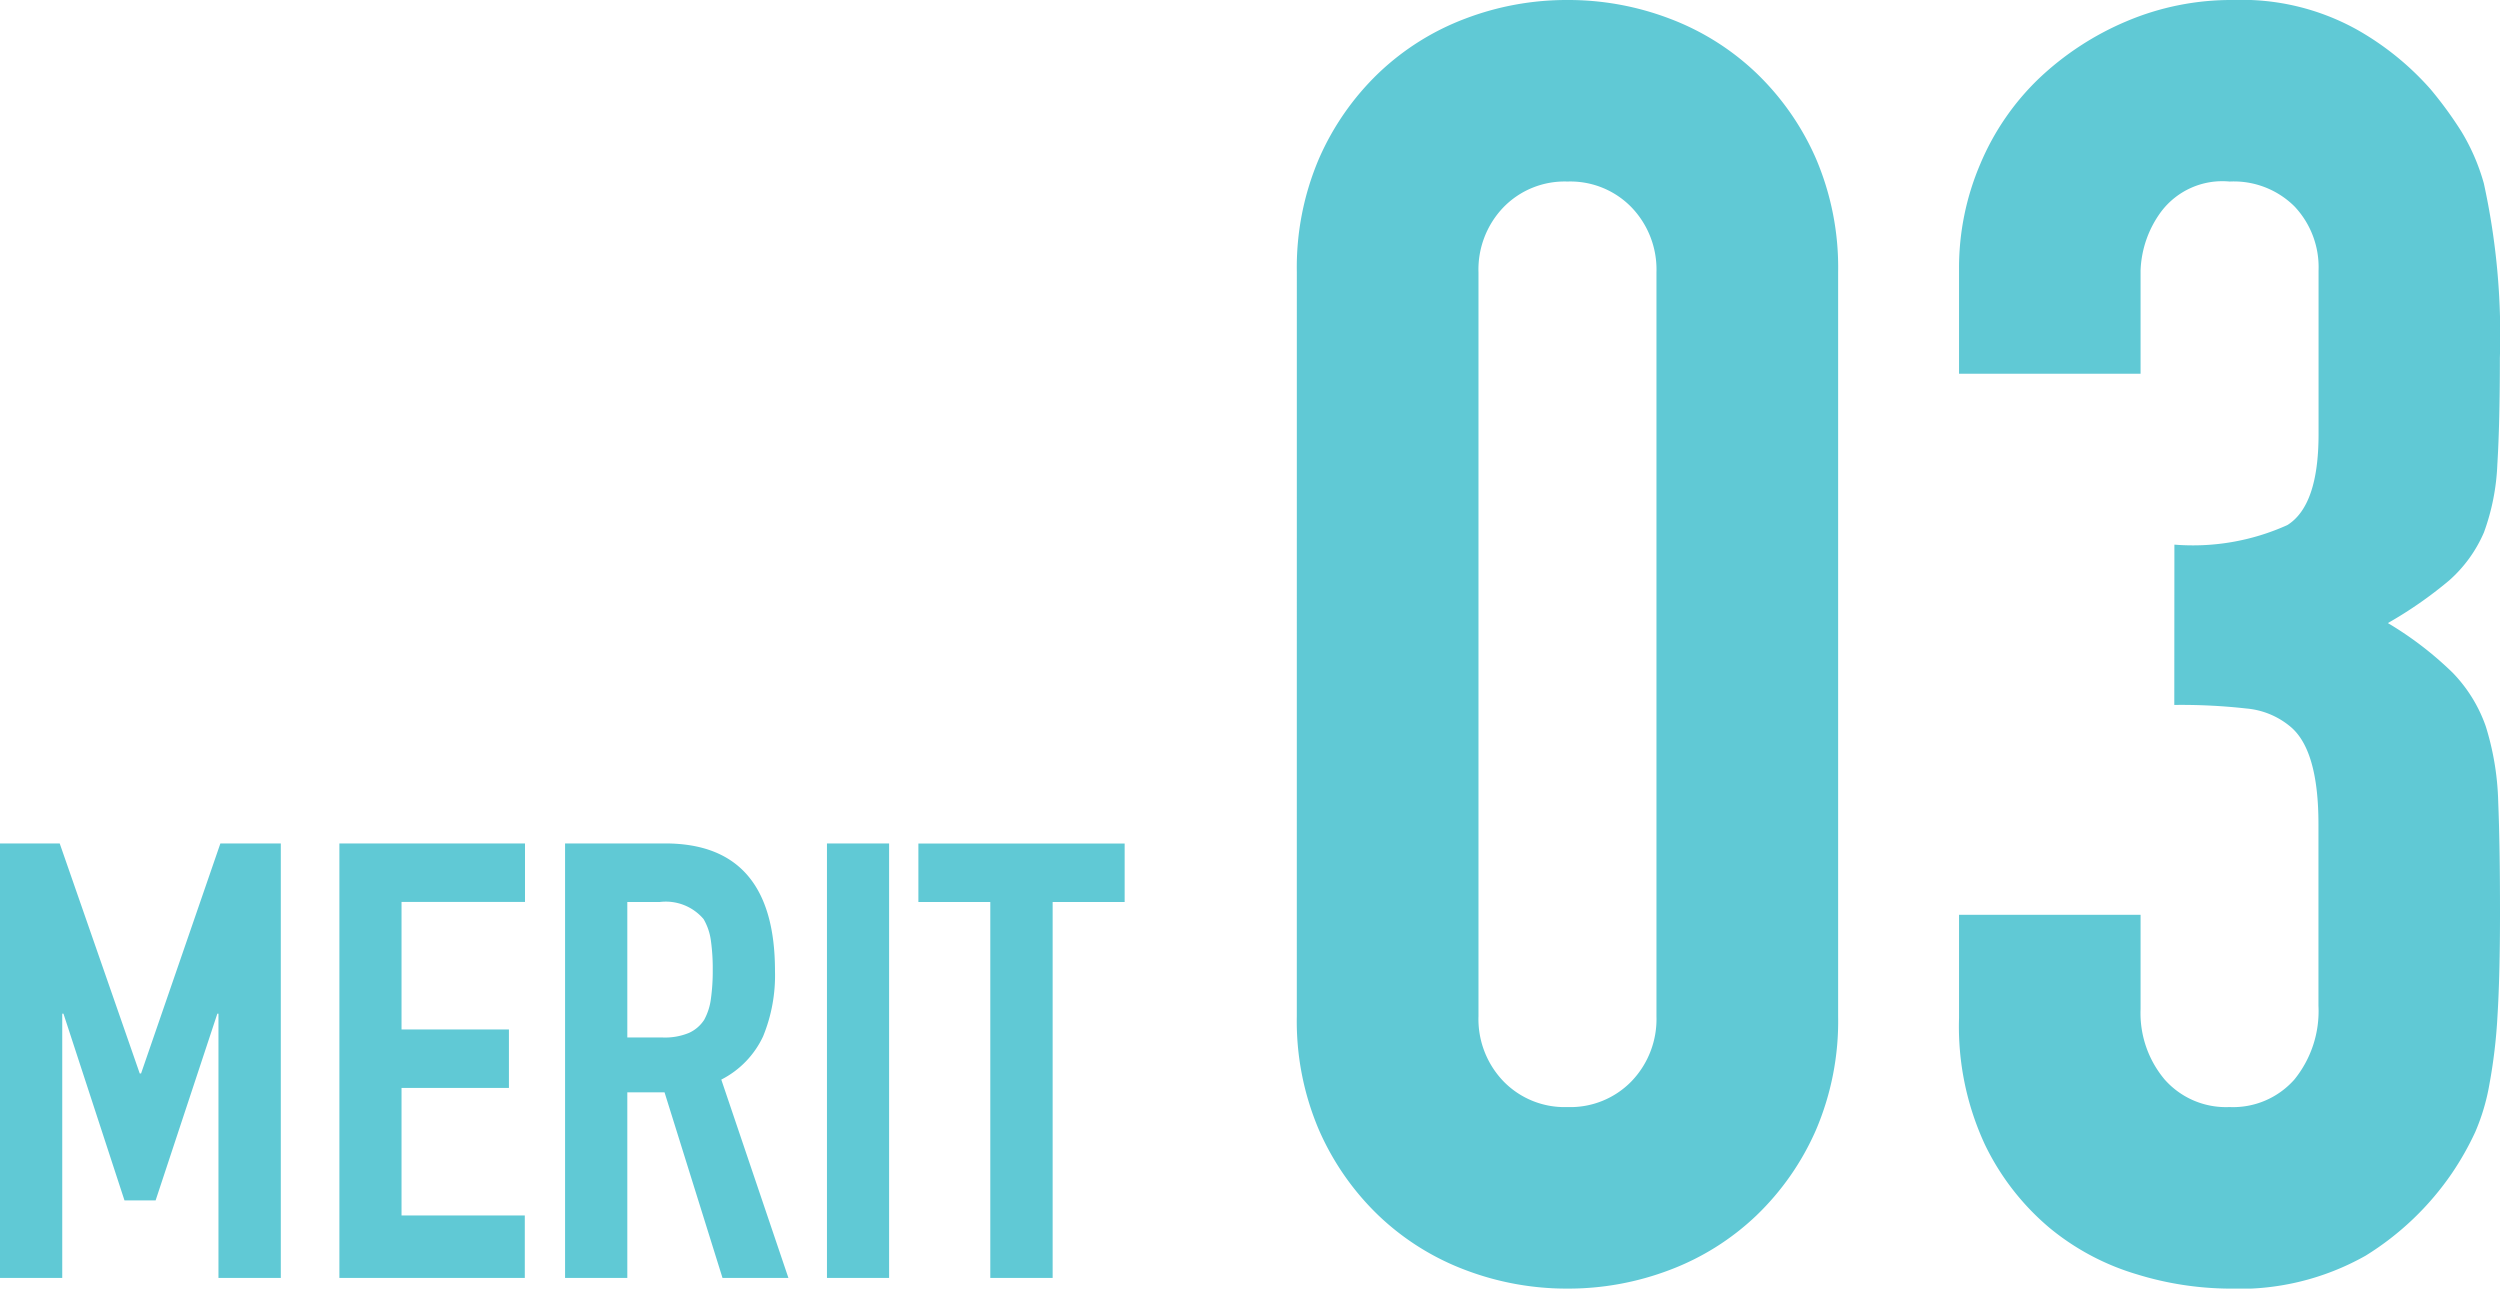 <svg xmlns="http://www.w3.org/2000/svg" width="98.324" height="50.68" viewBox="0 0 98.324 50.68">
  <path id="パス_11217" data-name="パス 11217" d="M1.152,0V-17.088H3.5L6.648-8.04H6.7l3.12-9.048h2.376V0H9.744V-10.392H9.7L7.272-3.048H6.048l-2.4-7.344H3.6V0ZM14.5,0V-17.088h7.3v2.3H16.944v5.016h4.224v2.3H16.944v5.016h4.848V0ZM25.824-14.784v5.328h1.392a2.463,2.463,0,0,0,1.032-.18,1.4,1.4,0,0,0,.6-.516,2.346,2.346,0,0,0,.264-.828,7.961,7.961,0,0,0,.072-1.14,7.961,7.961,0,0,0-.072-1.14,2.281,2.281,0,0,0-.288-.852,1.947,1.947,0,0,0-1.728-.672ZM23.376,0V-17.088h3.936q4.32,0,4.32,5.016A6.321,6.321,0,0,1,31.164-9.5,3.629,3.629,0,0,1,29.52-7.8L32.16,0H29.568l-2.28-7.3H25.824V0Zm10.3,0V-17.088H36.12V0ZM40.1,0V-14.784H37.272v-2.3h8.112v2.3H42.552V0ZM52.156-39.55a10.886,10.886,0,0,1,.875-4.48,10.483,10.483,0,0,1,2.345-3.36,10.089,10.089,0,0,1,3.4-2.135A11.188,11.188,0,0,1,62.8-50.26a11.188,11.188,0,0,1,4.025.735,10.089,10.089,0,0,1,3.4,2.135,10.483,10.483,0,0,1,2.345,3.36,10.886,10.886,0,0,1,.875,4.48v29.26a10.886,10.886,0,0,1-.875,4.48,10.483,10.483,0,0,1-2.345,3.36,10.089,10.089,0,0,1-3.4,2.135A11.188,11.188,0,0,1,62.8.42a11.188,11.188,0,0,1-4.025-.735,10.089,10.089,0,0,1-3.4-2.135,10.483,10.483,0,0,1-2.345-3.36,10.886,10.886,0,0,1-.875-4.48ZM59.3-10.29a3.53,3.53,0,0,0,.98,2.555A3.349,3.349,0,0,0,62.8-6.72a3.349,3.349,0,0,0,2.52-1.015,3.53,3.53,0,0,0,.98-2.555V-39.55a3.53,3.53,0,0,0-.98-2.555A3.349,3.349,0,0,0,62.8-43.12a3.349,3.349,0,0,0-2.52,1.015,3.53,3.53,0,0,0-.98,2.555Zm27.37-18.55a9.023,9.023,0,0,0,4.445-.77q1.225-.77,1.225-3.57v-6.44a3.48,3.48,0,0,0-.945-2.52,3.384,3.384,0,0,0-2.555-.98,3.014,3.014,0,0,0-2.695,1.19,4.133,4.133,0,0,0-.805,2.31v4.06H78.2v-4.13a10.375,10.375,0,0,1,.84-4.13,10.042,10.042,0,0,1,2.31-3.36,11.479,11.479,0,0,1,3.43-2.24,10.548,10.548,0,0,1,4.2-.84A9.328,9.328,0,0,1,93.841-49.1a11.2,11.2,0,0,1,2.9,2.345,15.294,15.294,0,0,1,1.225,1.68,8.176,8.176,0,0,1,.875,2.03,27.912,27.912,0,0,1,.63,6.86q0,2.59-.1,4.2a8.786,8.786,0,0,1-.525,2.66,5.32,5.32,0,0,1-1.365,1.89,16.189,16.189,0,0,1-2.415,1.68,13.56,13.56,0,0,1,2.555,1.96,5.764,5.764,0,0,1,1.295,2.1,10.848,10.848,0,0,1,.49,2.975q.07,1.715.07,4.375,0,2.45-.1,4.06a20.89,20.89,0,0,1-.315,2.66,8.3,8.3,0,0,1-.56,1.89,11.521,11.521,0,0,1-.91,1.61A11.31,11.31,0,0,1,94.191-.875,10.093,10.093,0,0,1,88.766.42,12.584,12.584,0,0,1,85.2-.14a9.733,9.733,0,0,1-3.43-1.82,9.882,9.882,0,0,1-2.555-3.29A11.033,11.033,0,0,1,78.2-10.22v-4.06h7.14v3.71a4.057,4.057,0,0,0,.945,2.765A3.215,3.215,0,0,0,88.836-6.72a3.215,3.215,0,0,0,2.555-1.085,4.267,4.267,0,0,0,.945-2.9v-7.14q0-2.94-1.12-3.85a3.115,3.115,0,0,0-1.715-.7,23.045,23.045,0,0,0-2.835-.14Z" transform="translate(-1.152 50.26)" fill="#60c9d5"/>
</svg>
